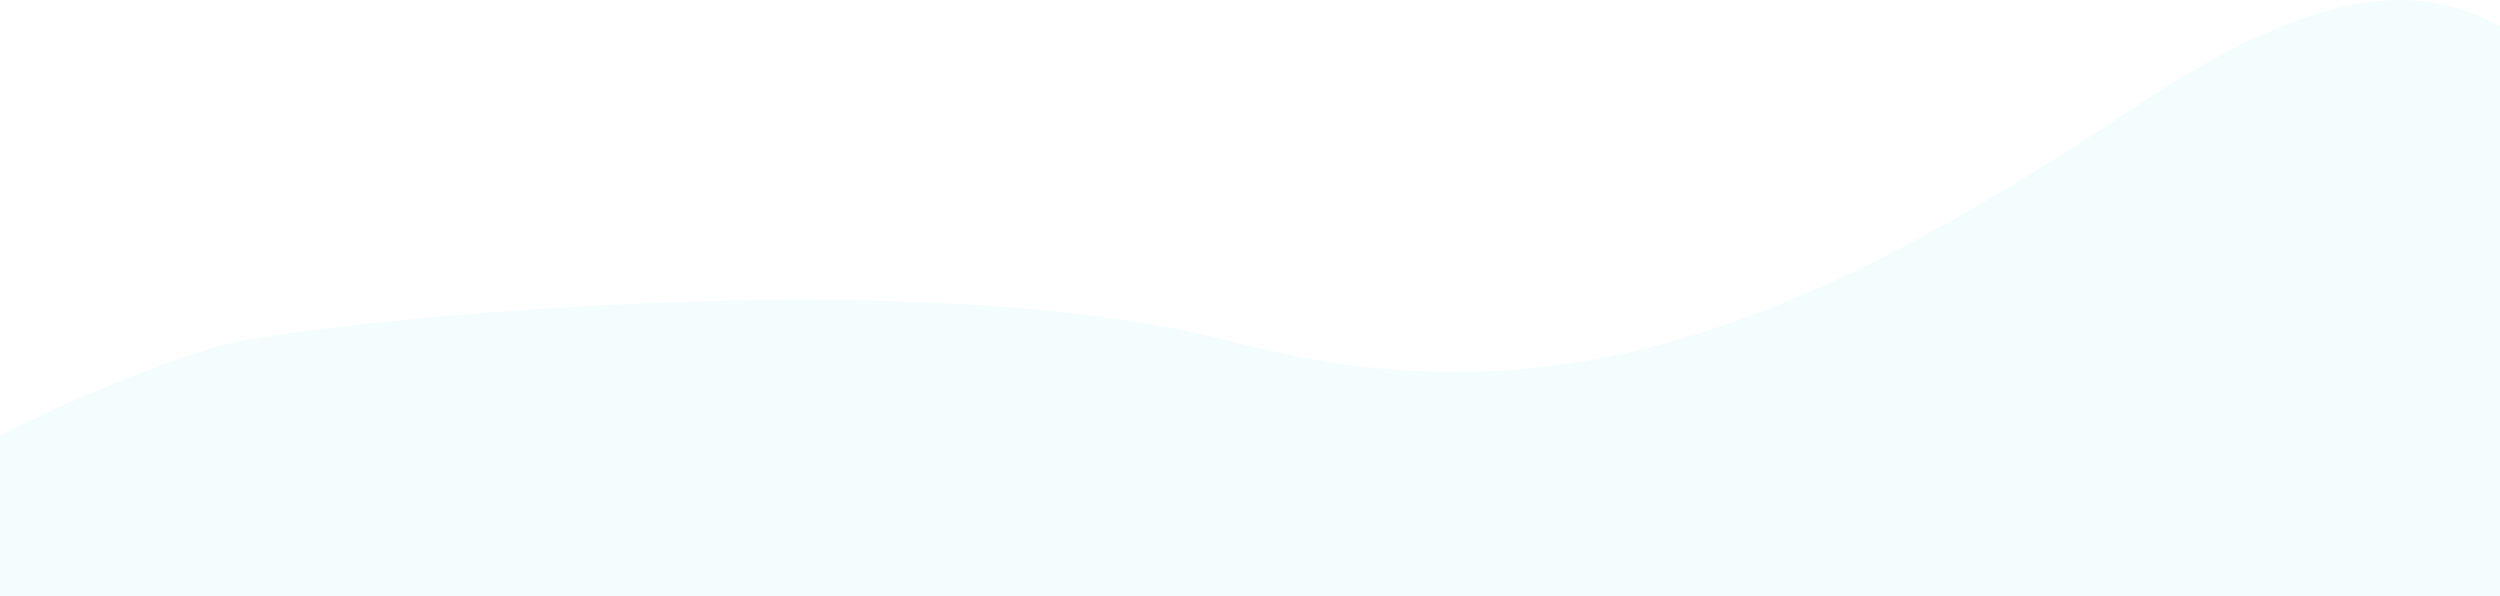<svg width="7796" height="1860" viewBox="0 0 7796 1860" fill="none" xmlns="http://www.w3.org/2000/svg">
<path d="M8090.38 3847.07C7960.45 4261.24 7038.73 4141.45 6594.12 4029.79L6161.68 3964.83C5874.75 3986.48 5186.37 4044.82 4728.36 4104.91C4270.34 4165 1312.19 4216.57 -109.631 4234.84L-487.25 3847.07C-468.977 3671.12 -432.434 3308.26 -432.434 3264.4C-432.434 3209.59 -444.615 2704.07 -432.434 2478.71C-420.253 2253.36 -314.681 1660.54 -239.564 1530.61C-164.446 1400.67 484.982 1121.01 741.027 1065.69C1041.73 1000.72 2864.62 807.852 3845.22 1065.69C4825.81 1323.52 5591.19 1045.39 6659.08 332.783C7726.97 -379.82 7865.03 247.515 8307.61 420.082C8750.2 592.65 8350.25 537.834 8490.33 1530.61C8630.42 2523.38 8252.8 3329.37 8090.38 3847.07Z" fill="#00D9D7" fill-opacity="0.05"/>
</svg>
